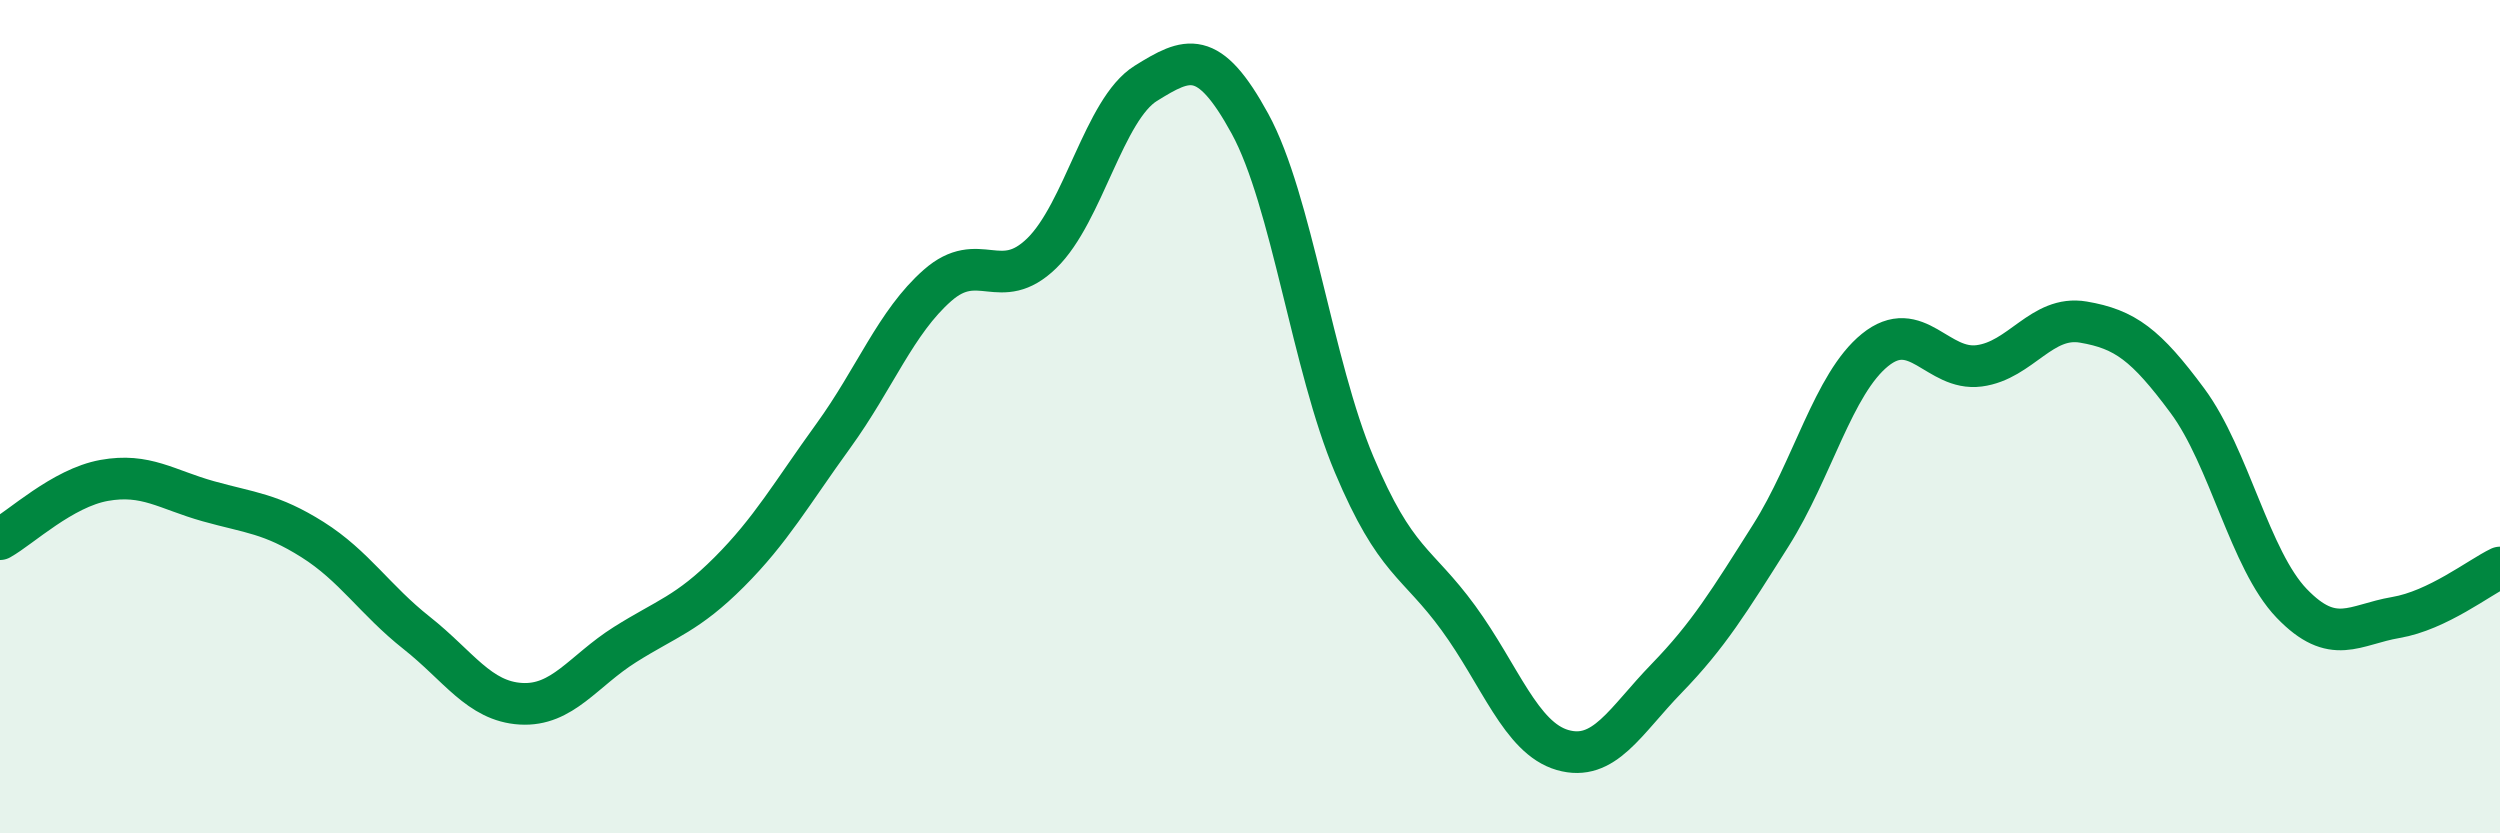 
    <svg width="60" height="20" viewBox="0 0 60 20" xmlns="http://www.w3.org/2000/svg">
      <path
        d="M 0,12.94 C 0.5,12.66 1.5,11.71 2.5,11.53 C 3.5,11.35 4,11.75 5,12.03 C 6,12.31 6.5,12.32 7.5,12.95 C 8.5,13.58 9,14.4 10,15.19 C 11,15.98 11.5,16.83 12.5,16.89 C 13.5,16.95 14,16.1 15,15.47 C 16,14.84 16.5,14.73 17.5,13.73 C 18.5,12.73 19,11.84 20,10.46 C 21,9.08 21.5,7.73 22.5,6.85 C 23.5,5.97 24,7.05 25,6.08 C 26,5.11 26.5,2.62 27.5,2 C 28.5,1.38 29,1.14 30,2.97 C 31,4.8 31.5,8.78 32.5,11.15 C 33.5,13.52 34,13.46 35,14.83 C 36,16.2 36.5,17.71 37.5,18 C 38.5,18.29 39,17.31 40,16.28 C 41,15.25 41.5,14.43 42.5,12.85 C 43.5,11.27 44,9.21 45,8.4 C 46,7.59 46.5,8.91 47.5,8.78 C 48.5,8.65 49,7.56 50,7.73 C 51,7.9 51.5,8.27 52.5,9.62 C 53.5,10.97 54,13.44 55,14.48 C 56,15.52 56.5,14.99 57.5,14.82 C 58.5,14.65 59.5,13.86 60,13.62L60 20L0 20Z"
        fill="#008740"
        opacity="0.1"
        stroke-linecap="round"
        stroke-linejoin="round"
      />
      <path
        d="M 0,12.94 C 0.5,12.66 1.5,11.71 2.5,11.53 C 3.5,11.35 4,11.75 5,12.03 C 6,12.31 6.5,12.32 7.5,12.95 C 8.5,13.58 9,14.4 10,15.19 C 11,15.98 11.5,16.83 12.5,16.89 C 13.5,16.95 14,16.1 15,15.47 C 16,14.84 16.5,14.73 17.5,13.73 C 18.5,12.73 19,11.84 20,10.46 C 21,9.08 21.5,7.73 22.5,6.85 C 23.5,5.97 24,7.05 25,6.08 C 26,5.11 26.5,2.62 27.5,2 C 28.5,1.38 29,1.14 30,2.97 C 31,4.8 31.5,8.78 32.5,11.15 C 33.5,13.52 34,13.46 35,14.83 C 36,16.2 36.5,17.71 37.5,18 C 38.5,18.29 39,17.31 40,16.28 C 41,15.25 41.5,14.43 42.5,12.85 C 43.5,11.27 44,9.21 45,8.4 C 46,7.59 46.5,8.91 47.5,8.78 C 48.5,8.65 49,7.56 50,7.73 C 51,7.9 51.5,8.27 52.5,9.62 C 53.5,10.97 54,13.44 55,14.48 C 56,15.52 56.5,14.99 57.5,14.82 C 58.5,14.65 59.5,13.86 60,13.62"
        stroke="#008740"
        stroke-width="1"
        fill="none"
        stroke-linecap="round"
        stroke-linejoin="round"
      />
    </svg>
  